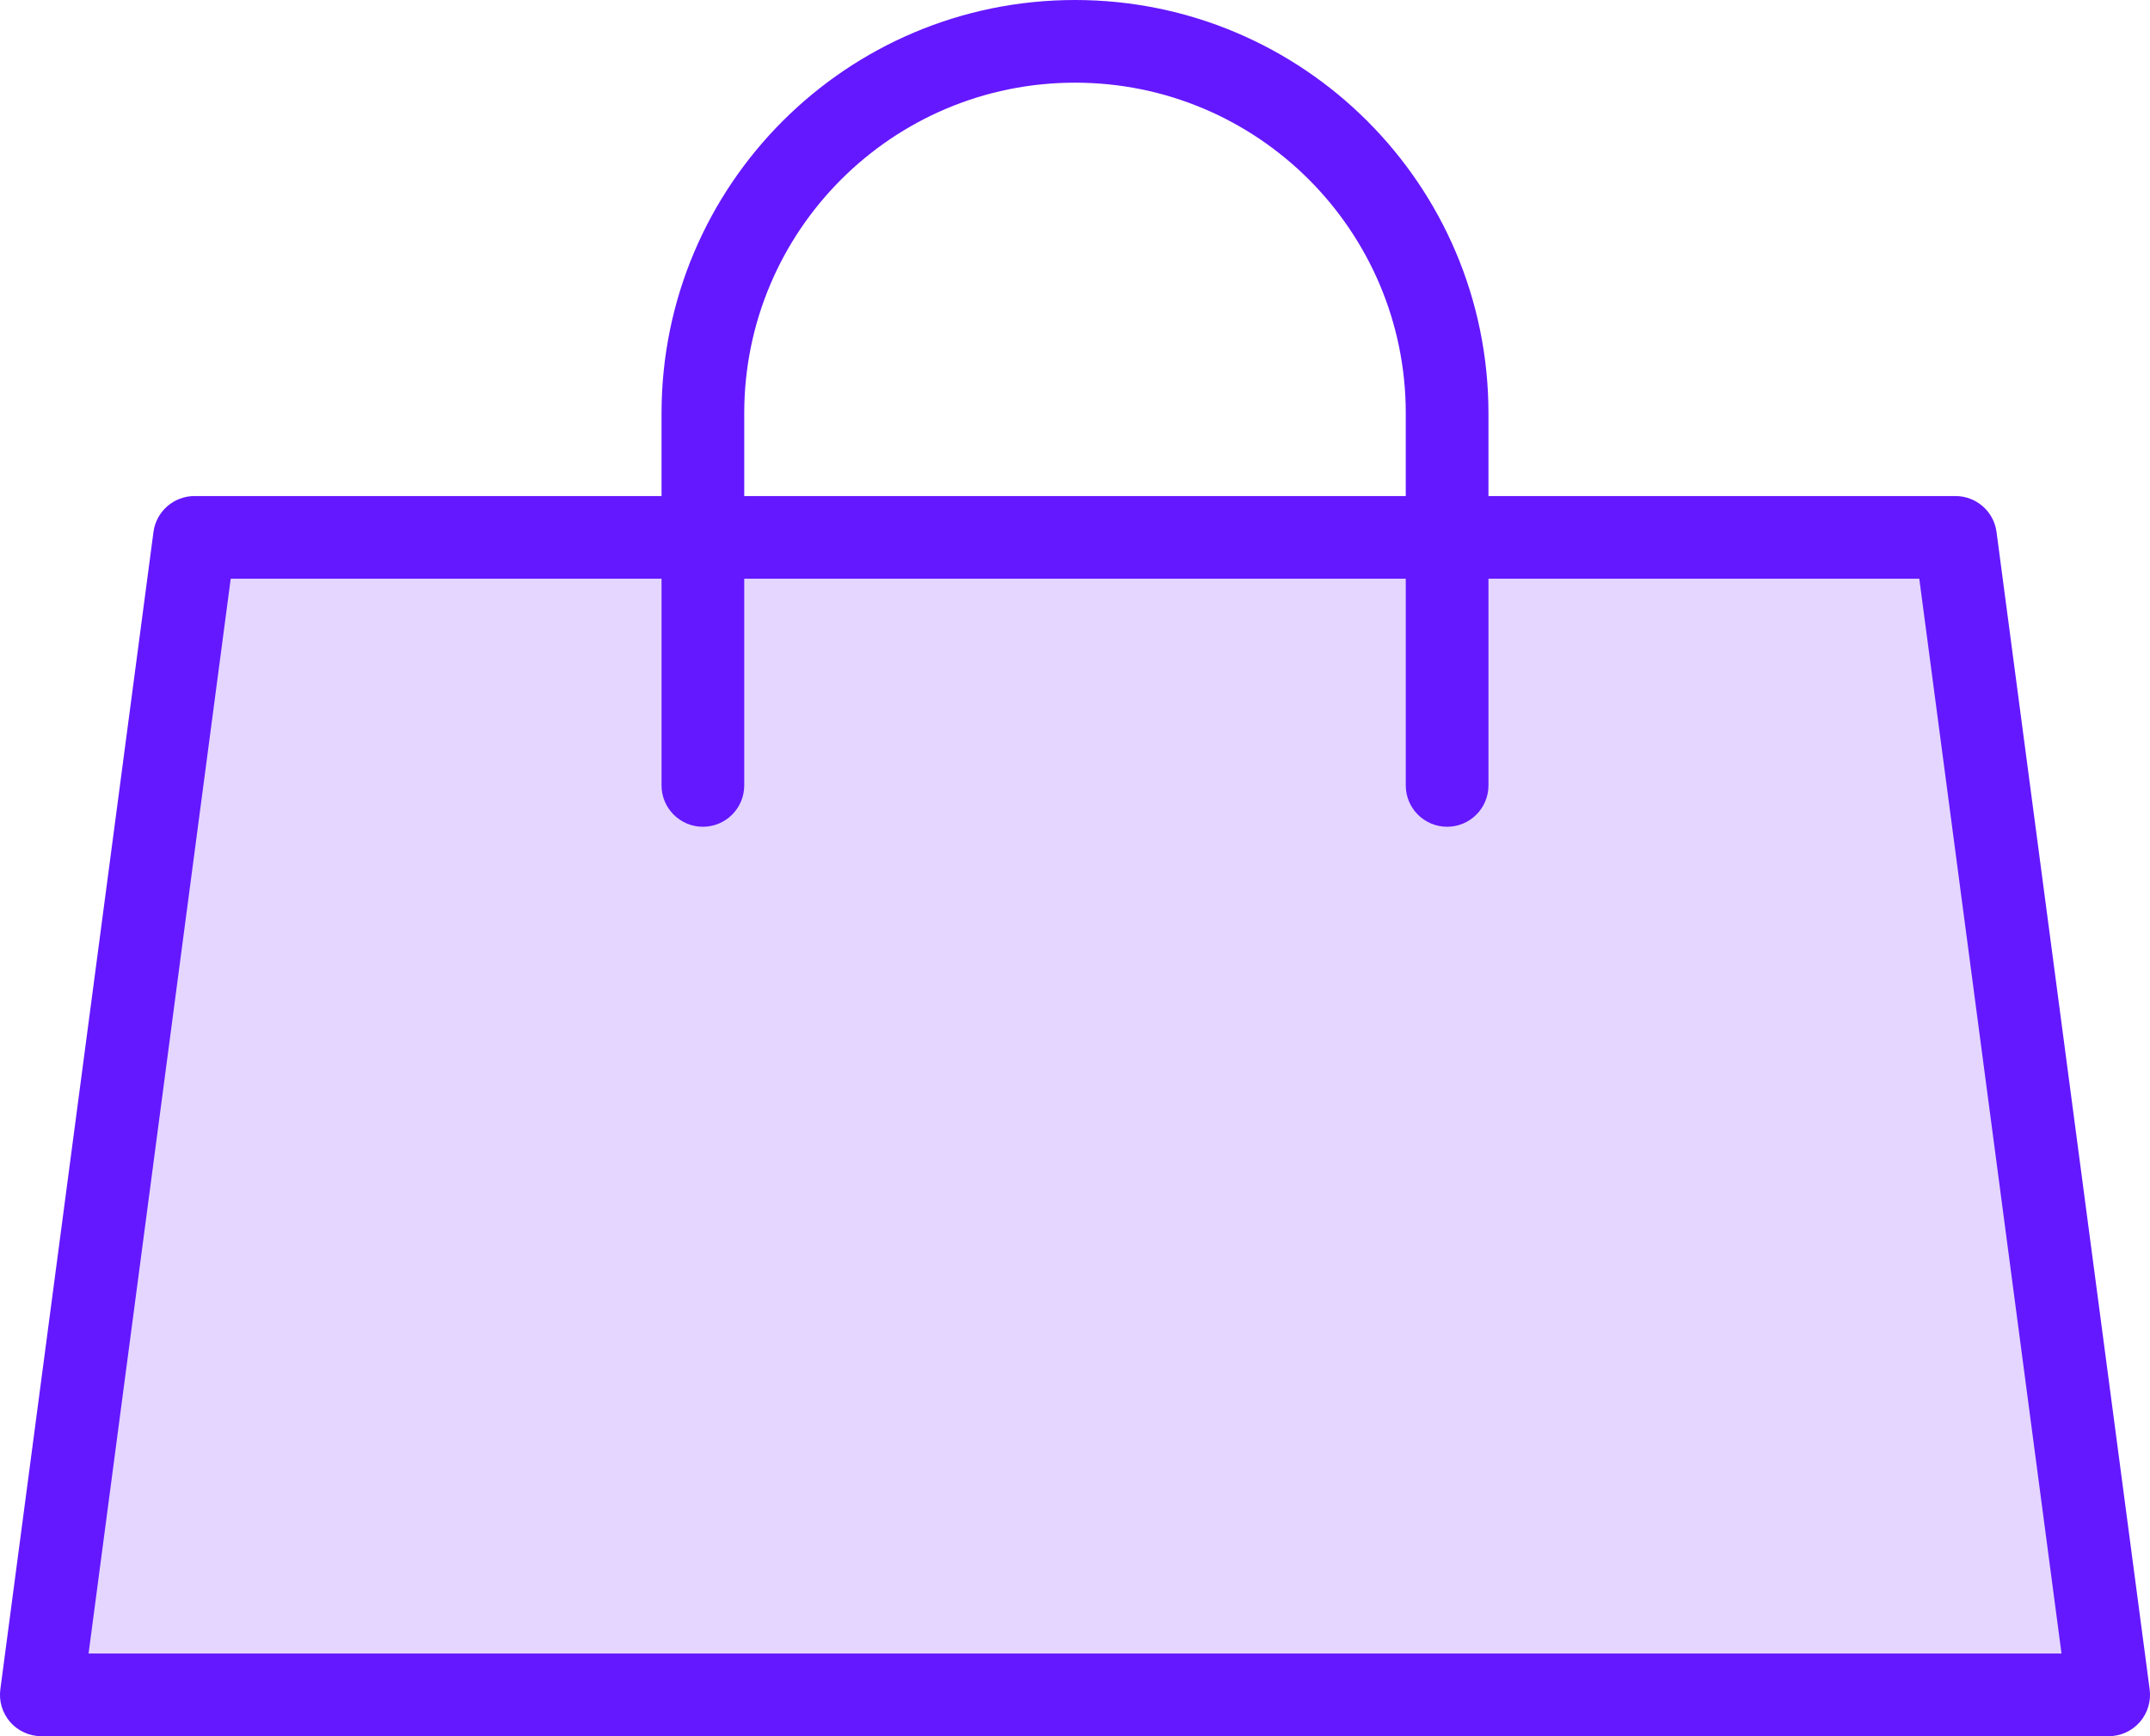 <svg width="26" height="21" viewBox="0 0 26 21" fill="none" xmlns="http://www.w3.org/2000/svg">
<path d="M0.5 20.5L2.352 6.5H23.648L25.5 20.5H0.5Z" fill="#E4D6FF"/>
<path fill-rule="evenodd" clip-rule="evenodd" d="M1.856 6.434C1.889 6.186 2.101 6 2.352 6H23.648C23.899 6 24.111 6.186 24.144 6.434L25.996 20.434C26.015 20.577 25.971 20.721 25.876 20.83C25.781 20.938 25.644 21 25.5 21H0.5C0.356 21 0.219 20.938 0.124 20.83C0.029 20.721 -0.015 20.577 0.004 20.434L1.856 6.434ZM2.79 7L1.071 20H24.93L23.21 7H2.79Z" fill="#6418FF"/>
<path fill-rule="evenodd" clip-rule="evenodd" d="M13 1C10.791 1 9 2.791 9 5V9.5C9 9.776 8.776 10 8.5 10C8.224 10 8 9.776 8 9.5V5C8 2.239 10.239 0 13 0C15.761 0 18 2.239 18 5V9.5C18 9.776 17.776 10 17.5 10C17.224 10 17 9.776 17 9.5V5C17 2.791 15.209 1 13 1Z" fill="#6418FF"/>
</svg>
